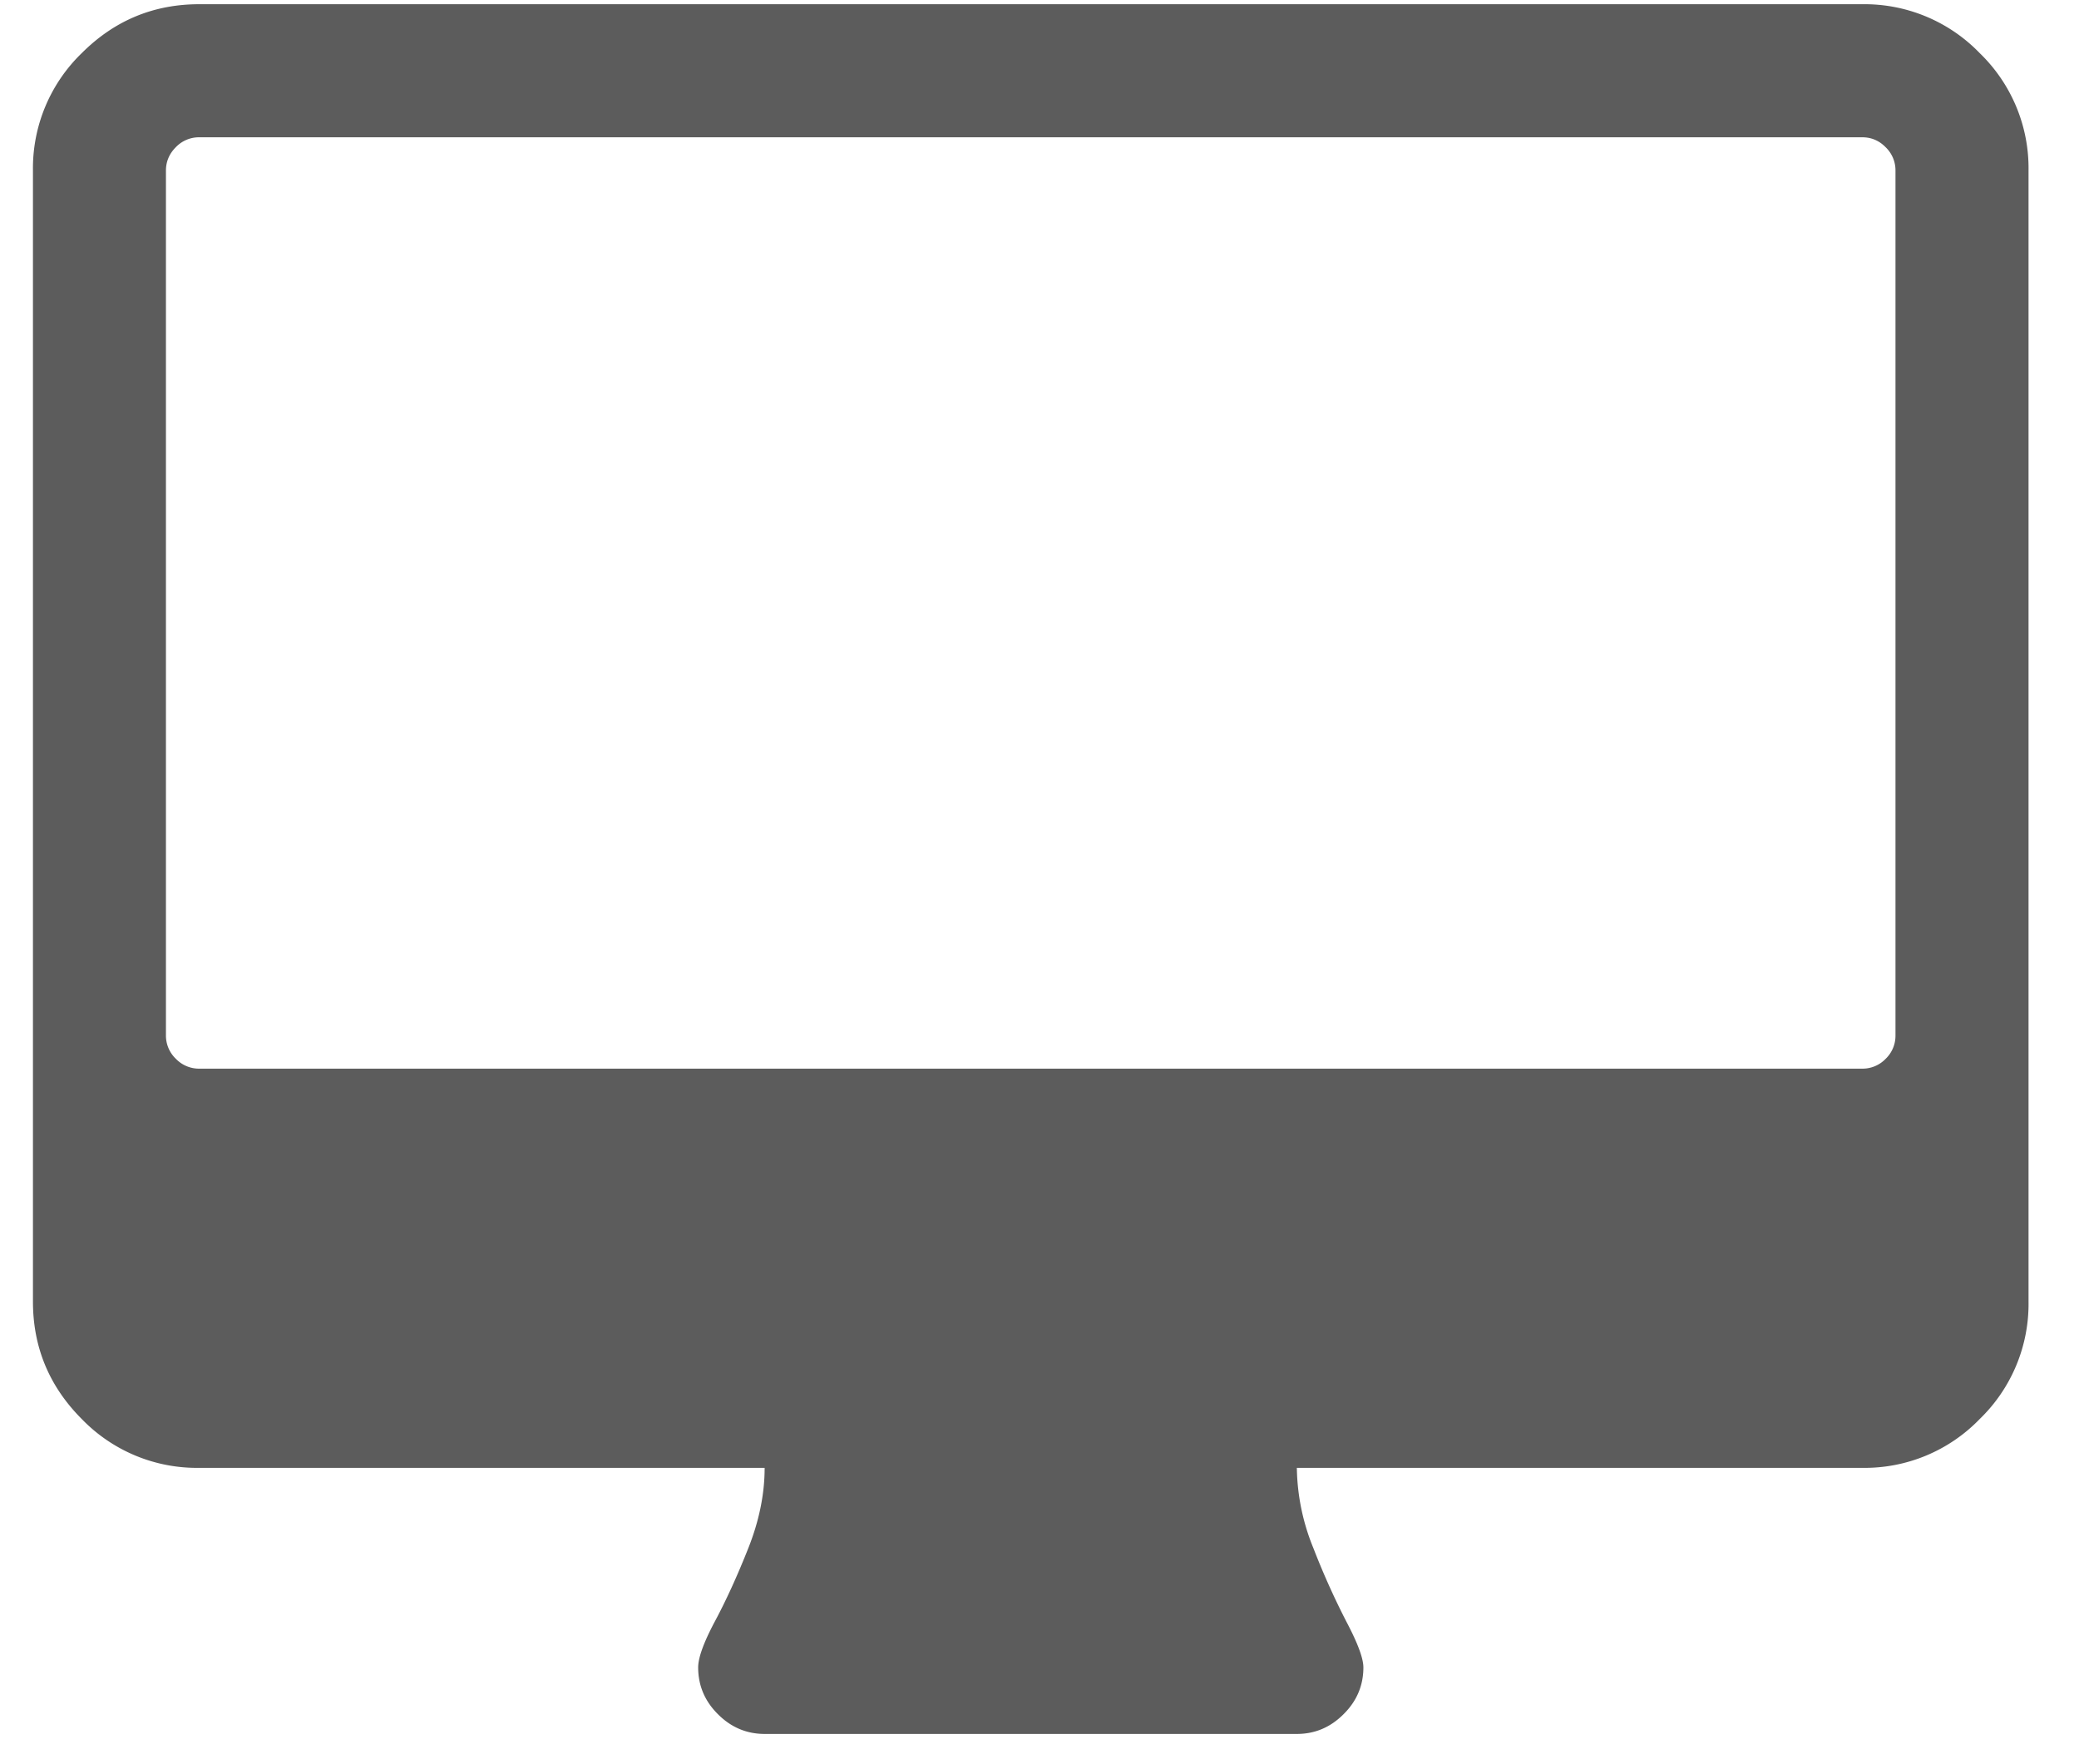<svg xmlns="http://www.w3.org/2000/svg" xmlns:xlink="http://www.w3.org/1999/xlink" width="33" height="28" viewBox="0 0 33 28"><defs><path id="a5wma" d="M1469.087 1096.433a.508.508 0 0 1-.156.372.508.508 0 0 1-.372.156h-26.397a.508.508 0 0 1-.37-.156.508.508 0 0 1-.158-.372v-13.726c0-.143.053-.267.157-.371a.508.508 0 0 1 .371-.157h26.398c.143 0 .267.052.37.157a.507.507 0 0 1 .157.37v13.727zm1.337-15.59a2.542 2.542 0 0 0-1.865-.776h-26.397c-.726 0-1.347.259-1.864.776a2.542 2.542 0 0 0-.775 1.864v17.95c0 .726.258 1.347.775 1.865a2.542 2.542 0 0 0 1.864.775h8.975c0 .418-.088.847-.264 1.287-.175.44-.351.824-.528 1.154-.175.33-.263.572-.263.726 0 .286.104.534.313.742.209.21.457.314.743.314h8.447c.286 0 .533-.104.742-.314.21-.208.314-.456.314-.742 0-.143-.089-.382-.265-.717a12.103 12.103 0 0 1-.527-1.172 3.477 3.477 0 0 1-.264-1.278h8.975a2.54 2.54 0 0 0 1.864-.775 2.542 2.542 0 0 0 .775-1.865v-17.95a2.54 2.54 0 0 0-.775-1.864z"/></defs><g><g transform="translate(-1439 -1080)"><use fill="#5c5c5c" xlink:href="#a5wma"/></g></g></svg>
